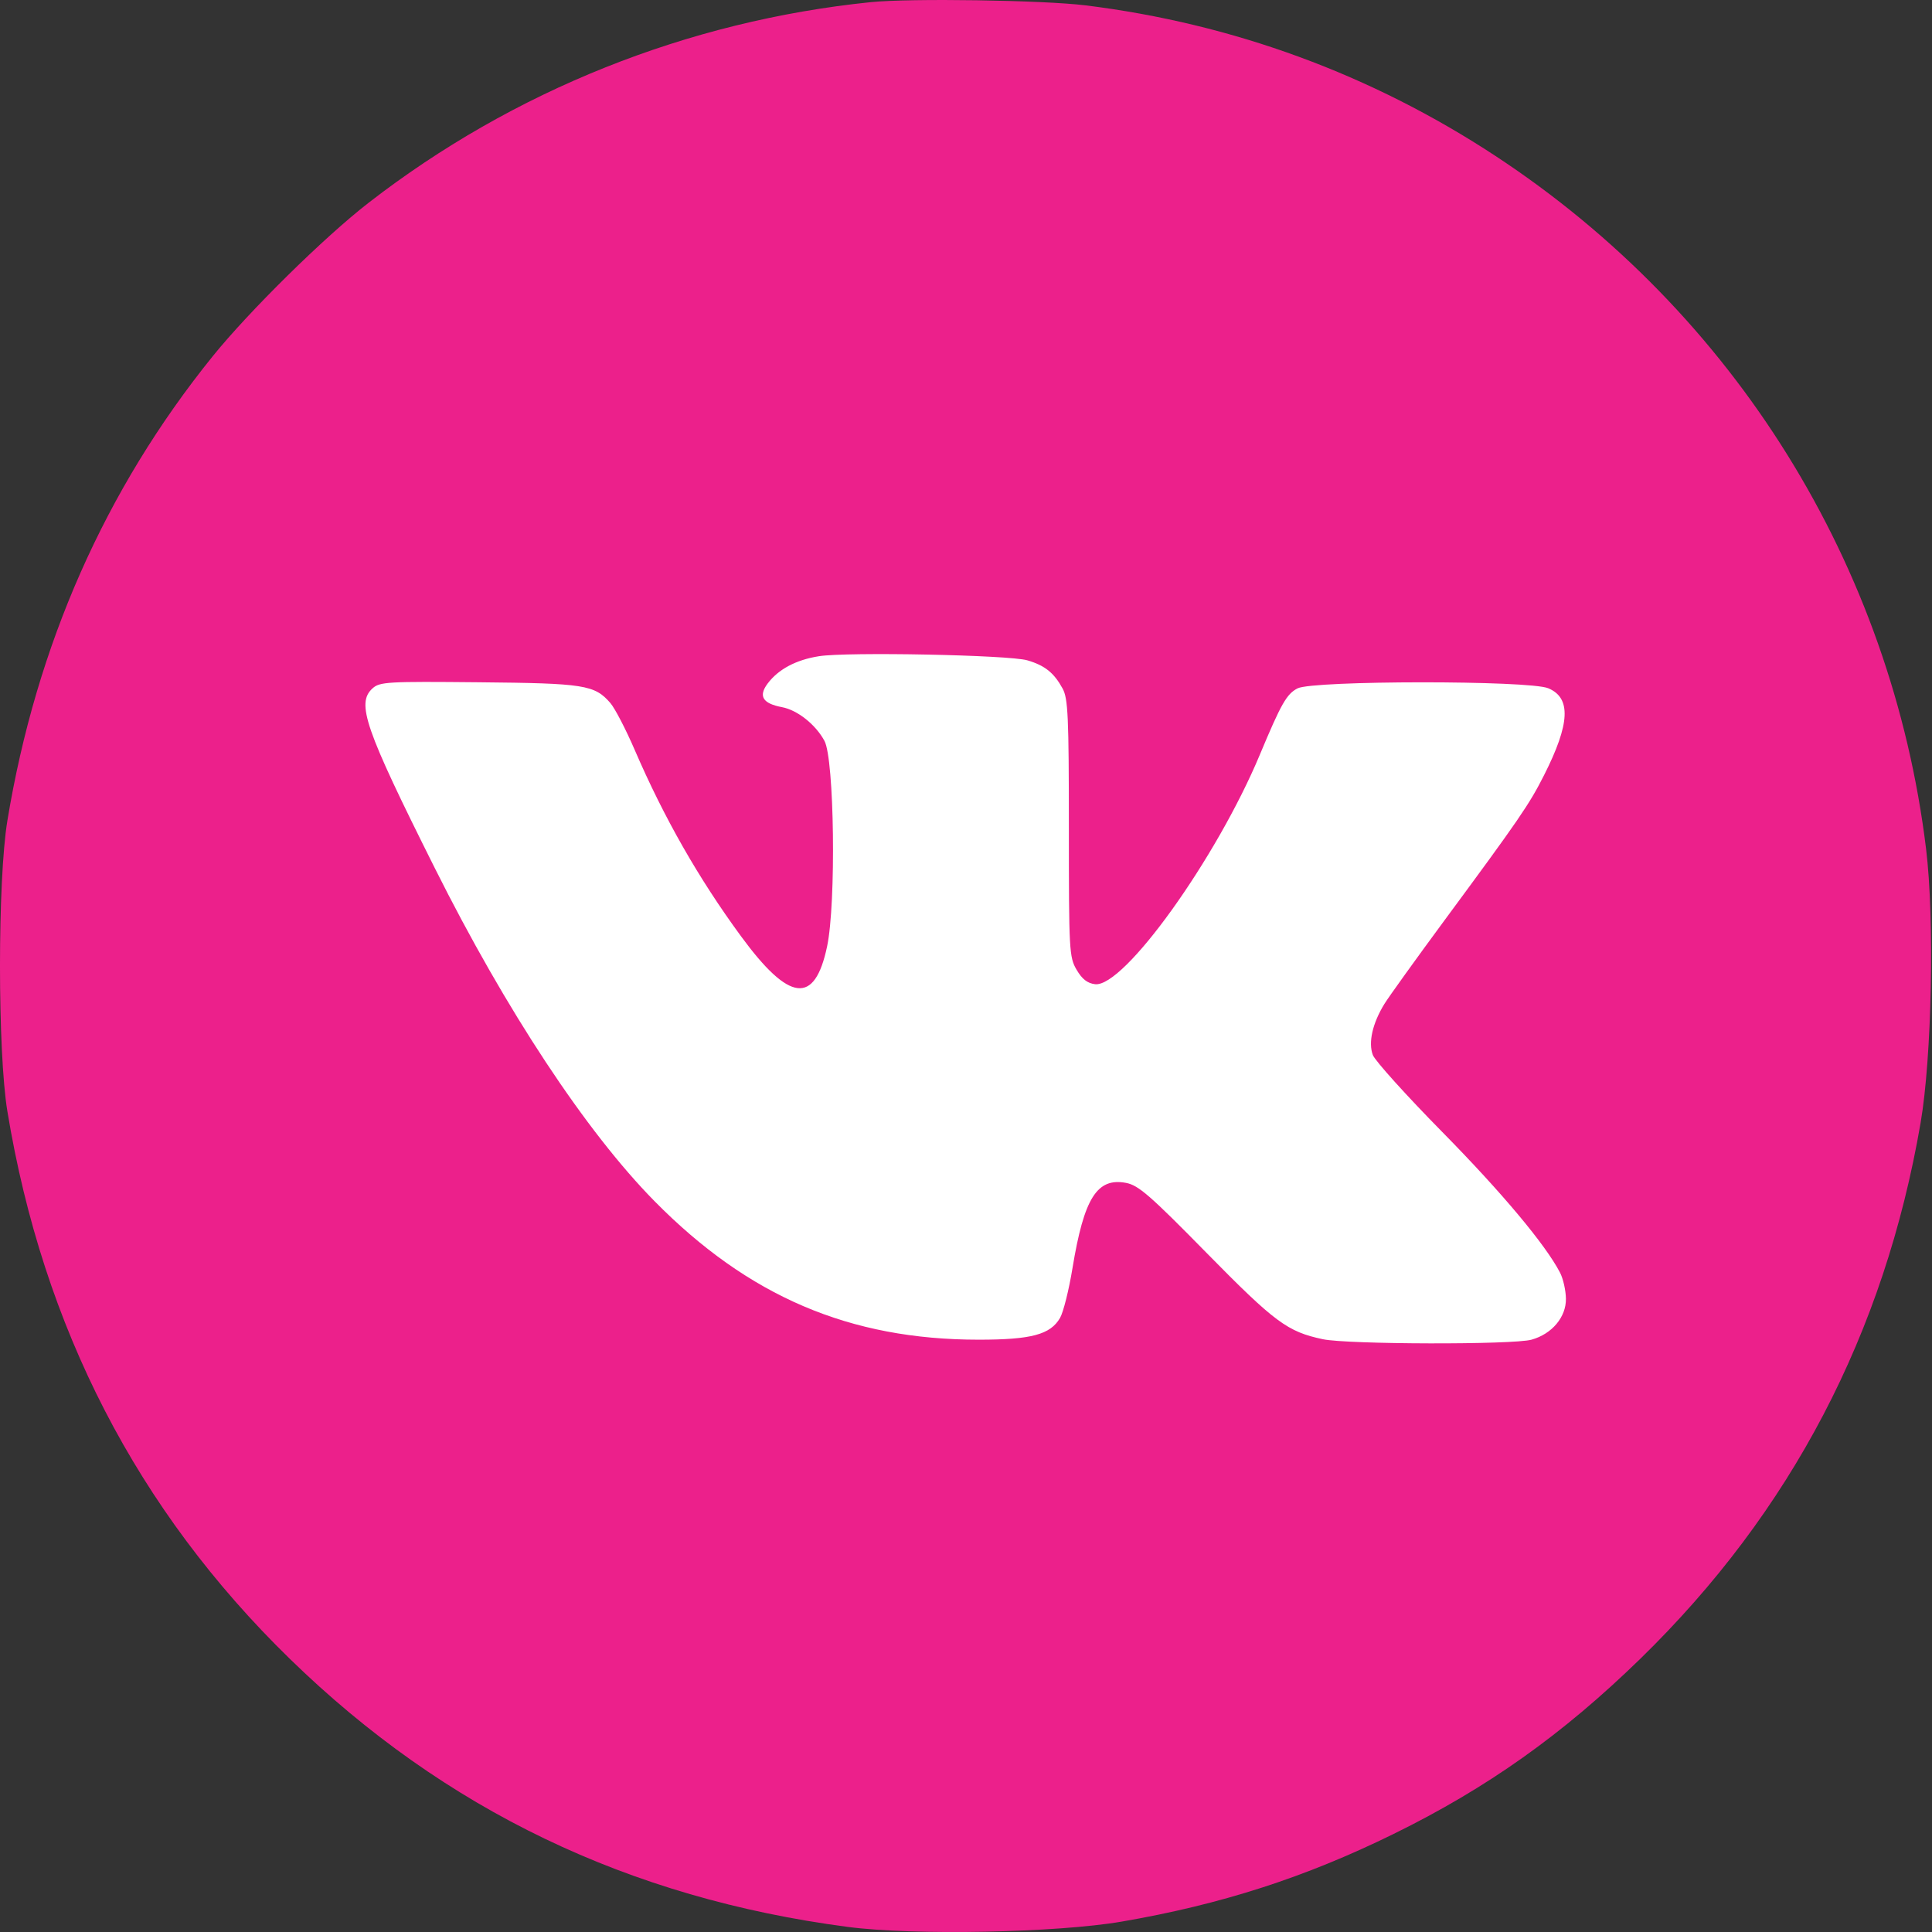 <?xml version="1.0" encoding="UTF-8"?> <svg xmlns="http://www.w3.org/2000/svg" width="50" height="50" viewBox="0 0 50 50" fill="none"><rect x="0" y="0" width="50" height="50" fill="#333333" stroke="none"/> <circle cx="25.5" cy="24.5" r="18.5" fill="white"></circle> <path fill-rule="evenodd" clip-rule="evenodd" d="M22.532 0.056C17.798 0.541 13.285 2.344 9.539 5.248C8.395 6.134 6.452 8.048 5.504 9.221C2.722 12.666 0.939 16.699 0.191 21.238C-0.064 22.78 -0.064 27.218 0.191 28.761C1.113 34.355 3.552 39.083 7.501 42.931C11.511 46.838 16.272 49.125 21.946 49.869C23.647 50.092 27.351 50.02 29.035 49.73C31.603 49.288 33.776 48.588 36.063 47.464C38.49 46.272 40.441 44.887 42.449 42.931C46.352 39.127 48.769 34.507 49.705 29.059C49.996 27.367 50.068 23.782 49.847 21.971C48.952 14.634 44.894 8.103 38.701 4.035C35.492 1.926 31.913 0.612 28.097 0.139C26.995 0.003 23.553 -0.049 22.532 0.056ZM26.587 17.089C27.041 17.222 27.276 17.41 27.5 17.819C27.641 18.075 27.662 18.533 27.662 21.433C27.662 24.605 27.671 24.771 27.862 25.097C28.004 25.34 28.143 25.448 28.341 25.471C29.087 25.558 31.481 22.221 32.606 19.528C33.157 18.209 33.299 17.96 33.58 17.815C33.98 17.608 39.574 17.605 40.069 17.812C40.666 18.062 40.634 18.729 39.959 20.064C39.577 20.82 39.316 21.2 37.373 23.832C36.637 24.83 35.942 25.797 35.828 25.982C35.519 26.485 35.407 26.982 35.529 27.304C35.586 27.453 36.393 28.348 37.322 29.292C38.869 30.863 40.001 32.215 40.374 32.937C40.455 33.093 40.523 33.396 40.526 33.611C40.533 34.086 40.164 34.524 39.635 34.671C39.154 34.805 34.879 34.795 34.236 34.659C33.319 34.465 32.994 34.224 31.226 32.425C29.763 30.935 29.462 30.673 29.141 30.613C28.39 30.472 28.055 31.006 27.756 32.818C27.664 33.381 27.519 33.961 27.434 34.107C27.185 34.539 26.691 34.671 25.328 34.671C21.989 34.671 19.371 33.553 16.942 31.089C15.168 29.29 13.094 26.147 11.252 22.465C9.437 18.839 9.216 18.2 9.642 17.814C9.828 17.646 10.025 17.634 12.391 17.657C15.123 17.683 15.388 17.724 15.796 18.194C15.912 18.328 16.194 18.87 16.422 19.398C17.184 21.164 18.076 22.728 19.174 24.226C20.429 25.938 21.086 26.015 21.406 24.49C21.641 23.37 21.593 19.649 21.337 19.174C21.108 18.75 20.637 18.376 20.237 18.301C19.739 18.207 19.622 18.017 19.865 17.692C20.141 17.322 20.598 17.077 21.193 16.983C21.917 16.867 26.111 16.95 26.587 17.089Z" fill="#EC208B"></path> </svg> 